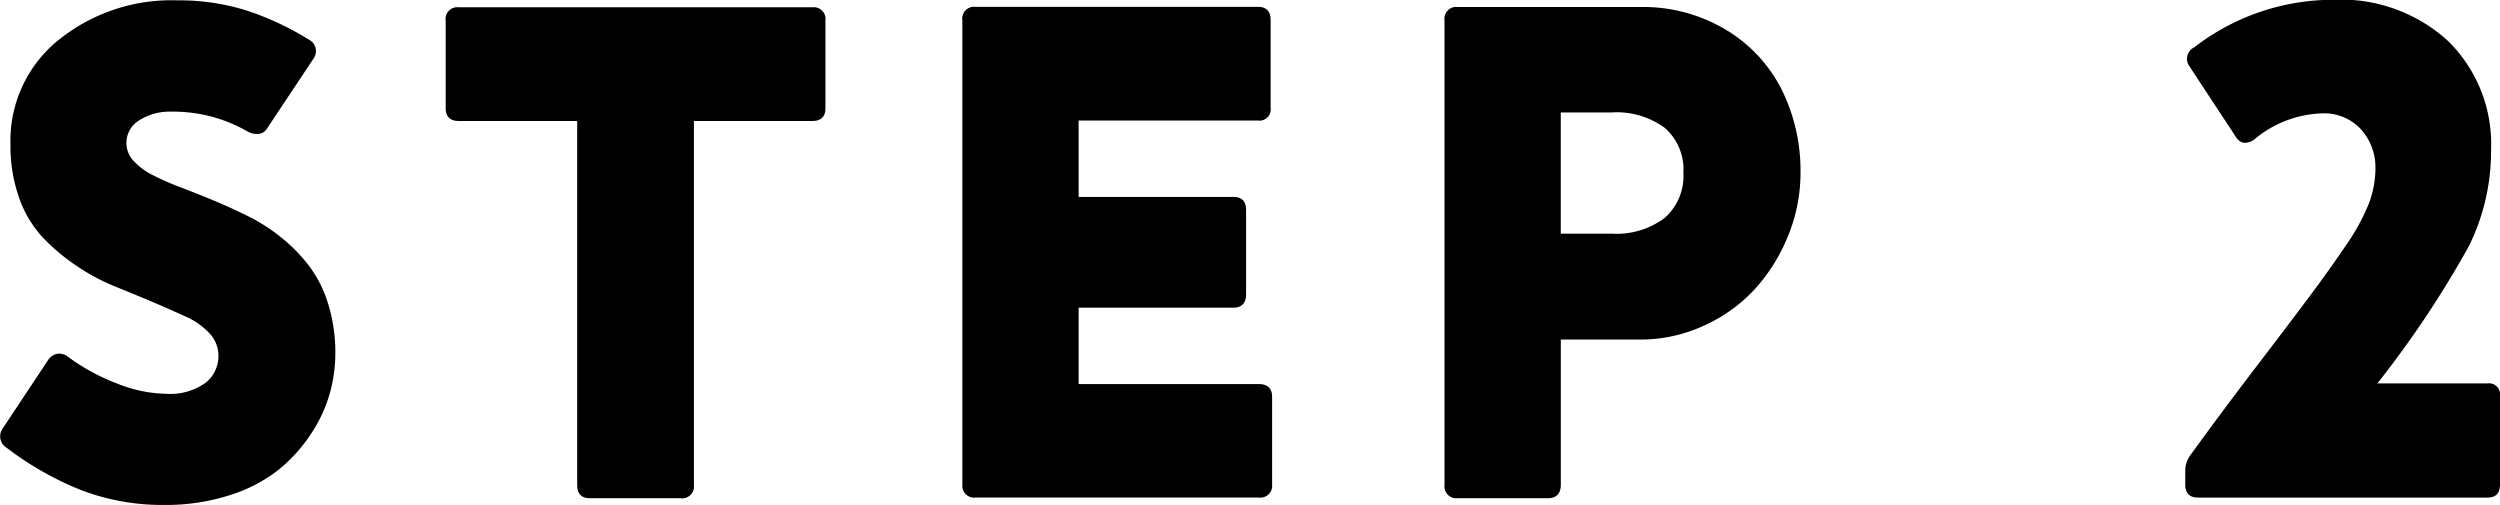 <svg xmlns="http://www.w3.org/2000/svg" width="57.031" height="11.516" viewBox="0 0 57.031 11.516">
  <g id="flow-step2" transform="translate(-1913.194 -2620.535)">
    <path id="パス_1454" data-name="パス 1454" d="M1920.352,2621.863l-1.055,1.586a.262.262,0,0,1-.258.141.4.4,0,0,1-.211-.063,3.392,3.392,0,0,0-1.726-.445,1.288,1.288,0,0,0-.735.2.6.6,0,0,0-.289.524.593.593,0,0,0,.164.4,1.491,1.491,0,0,0,.438.324,6.062,6.062,0,0,0,.633.278c.239.091.491.191.753.3s.527.23.789.36a4.117,4.117,0,0,1,.754.484,3.746,3.746,0,0,1,.633.645,2.813,2.813,0,0,1,.438.871,3.74,3.74,0,0,1,.164,1.133,3.376,3.376,0,0,1-.133.929,3.273,3.273,0,0,1-.438.926,3.573,3.573,0,0,1-.742.809,3.459,3.459,0,0,1-1.109.57,4.748,4.748,0,0,1-1.477.219,5.2,5.2,0,0,1-1.894-.336,7.224,7.224,0,0,1-1.707-.969.305.305,0,0,1-.1-.422l1.047-1.578a.324.324,0,0,1,.25-.148.341.341,0,0,1,.211.078,4.658,4.658,0,0,0,1.1.6,3.123,3.123,0,0,0,1.125.239,1.386,1.386,0,0,0,.9-.246.773.773,0,0,0,.3-.621.743.743,0,0,0-.2-.508,1.644,1.644,0,0,0-.539-.383c-.224-.1-.478-.216-.762-.336s-.574-.239-.871-.359a4.771,4.771,0,0,1-.871-.469,4.682,4.682,0,0,1-.762-.641,2.579,2.579,0,0,1-.539-.9,3.522,3.522,0,0,1-.2-1.231,2.943,2.943,0,0,1,1.09-2.371,4.1,4.1,0,0,1,2.715-.91,5.15,5.15,0,0,1,1.554.223,6.558,6.558,0,0,1,1.453.676A.291.291,0,0,1,1920.352,2621.863Z"/>
    <path id="パス_1455" data-name="パス 1455" d="M1928.713,2631.9h-2.063c-.192,0-.289-.1-.289-.3v-8.305h-2.7c-.2,0-.3-.1-.3-.289v-2a.269.269,0,0,1,.3-.305h8.063a.269.269,0,0,1,.3.305v2c0,.192-.1.289-.3.289h-2.7v8.305A.27.27,0,0,1,1928.713,2631.9Z"/>
    <path id="パス_1456" data-name="パス 1456" d="M1935.445,2620.691h6.446c.192,0,.289.1.289.305v2a.256.256,0,0,1-.289.289H1937.8v1.742h3.531c.193,0,.289.1.289.3v1.922c0,.2-.1.305-.289.305H1937.8v1.742h4.109c.2,0,.305.1.305.289v2a.27.27,0,0,1-.305.3h-6.461a.269.269,0,0,1-.3-.3V2621A.269.269,0,0,1,1935.445,2620.691Z"/>
    <path id="パス_1457" data-name="パス 1457" d="M1948.51,2631.9h-2.063a.269.269,0,0,1-.3-.3V2621a.269.269,0,0,1,.3-.305h4.157a3.675,3.675,0,0,1,1.964.52,3.344,3.344,0,0,1,1.274,1.371,4.165,4.165,0,0,1,.426,1.891,3.78,3.78,0,0,1-.274,1.414,4.047,4.047,0,0,1-.746,1.215,3.572,3.572,0,0,1-1.168.851,3.454,3.454,0,0,1-1.476.324H1948.8v3.313C1948.8,2631.793,1948.7,2631.9,1948.51,2631.9Zm.289-8.8v2.765h1.164a1.824,1.824,0,0,0,1.207-.359,1.273,1.273,0,0,0,.426-1.031,1.251,1.251,0,0,0-.426-1.024,1.852,1.852,0,0,0-1.207-.351Z"/>
    <path id="パス_1458" data-name="パス 1458" d="M1964.162,2623.6l-1.023-1.554a.29.29,0,0,1,.109-.43,5.185,5.185,0,0,1,3.172-1.086,3.619,3.619,0,0,1,2.625.945,3.293,3.293,0,0,1,.976,2.477,4.887,4.887,0,0,1-.507,2.2,23.227,23.227,0,0,1-2.086,3.129h2.515a.253.253,0,0,1,.282.289v2.016c0,.2-.094.3-.282.3h-6.609c-.192,0-.289-.1-.289-.3v-.305a.6.6,0,0,1,.109-.351q.7-.969,1.524-2.047t1.222-1.614q.4-.534.8-1.121a4.769,4.769,0,0,0,.539-.984,2.308,2.308,0,0,0,.145-.8,1.3,1.3,0,0,0-.32-.867,1.139,1.139,0,0,0-.915-.375,2.524,2.524,0,0,0-1.5.57.374.374,0,0,1-.226.1C1964.321,2623.8,1964.235,2623.735,1964.162,2623.6Z"/>
  </g>
</svg>
